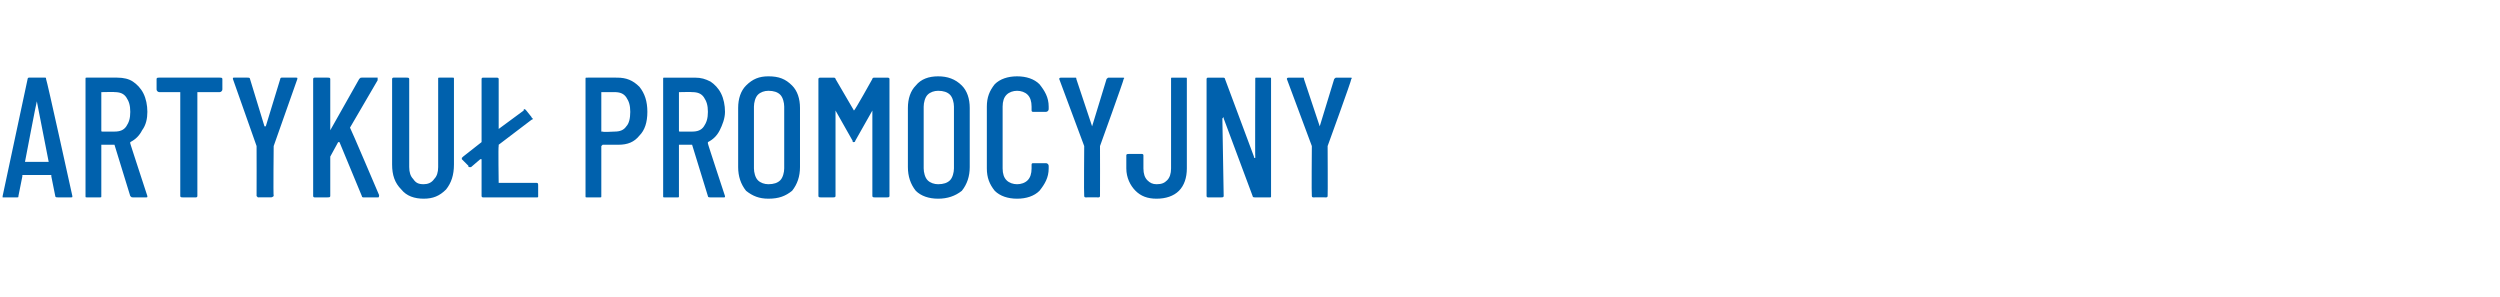 <?xml version="1.0" standalone="no"?><!DOCTYPE svg PUBLIC "-//W3C//DTD SVG 1.1//EN" "http://www.w3.org/Graphics/SVG/1.1/DTD/svg11.dtd"><svg xmlns="http://www.w3.org/2000/svg" version="1.1" width="190px" height="22.6px" viewBox="0 -2 190 22.6" style="top:-2px"><desc>ARTYKU PROMOCYJNY</desc><defs/><g id="Polygon75988"><path d="m4.4 13c-.1 0-.2 0-.2-.1c0 0-.3-1.5-.3-1.5c0 0 0 0 0-.1c0 0 0 0 0 0c0 0-2.1 0-2.1 0c-.1 0-.1 0-.1 0c0 .1 0 .1 0 .1c0 0-.3 1.5-.3 1.5c0 .1 0 .1-.1.1c0 0-1 0-1 0c-.1 0-.1 0-.1 0c0-.1 0-.1 0-.1c0 0 1.9-8.9 1.9-8.9c0-.1.1-.1.1-.1c0 0 1.2 0 1.2 0c.1 0 .1 0 .1.1c.05.02 2 8.9 2 8.9c0 0 0-.02 0 0c0 .1 0 .1-.1.1c-.02 0-1 0-1 0c0 0-.03 0 0 0zm-2.5-2.7c0 0 0 0 .1 0c0 0 1.7 0 1.7 0c0 0 0 0 0 0c0 0-.9-4.6-.9-4.6c0 0 0 0 0 0c0 0 0 0 0 0c-.02-.02-.9 4.6-.9 4.6c0 0 .01 0 0 0zm8.2 2.7c-.1 0-.1 0-.2-.1c0 0-1.2-3.9-1.2-3.9c0 0 0 0 0 0c0 0-.9 0-.9 0c-.1 0-.1 0-.1 0c0 0 0 3.9 0 3.9c0 .1 0 .1-.1.1c0 0-1 0-1 0c-.1 0-.1 0-.1-.1c0 0 0-8.9 0-8.9c0-.1 0-.1.1-.1c0 0 2.3 0 2.3 0c.5 0 .9.1 1.2.3c.3.2.6.5.8.9c.2.4.3.9.3 1.4c0 .5-.1 1-.4 1.4c-.2.4-.5.7-.9.9c0 0 0 0 0 .1c-.02-.03 1.3 4 1.3 4c0 0 .02.01 0 0c0 .1 0 .1-.1.1c0 0-1 0-1 0c0 0-.01 0 0 0zm-2.3-8c-.1 0-.1 0-.1 0c0 0 0 2.9 0 2.9c0 .1 0 .1.1.1c0 0 .9 0 .9 0c.4 0 .7-.1.9-.4c.2-.3.3-.6.3-1.1c0-.5-.1-.8-.3-1.1c-.2-.3-.5-.4-.9-.4c.04-.02-.9 0-.9 0c0 0-.03-.02 0 0zm8.9-1.1c.1 0 .2 0 .2.1c0 0 0 .8 0 .8c0 .1-.1.2-.2.2c0 0-1.7 0-1.7 0c0 0 0 0 0 0c0 0 0 7.9 0 7.9c0 .1-.1.1-.1.1c0 0-1 0-1 0c-.1 0-.2 0-.2-.1c0 0 0-7.9 0-7.9c0 0 0 0 0 0c0 0-1.6 0-1.6 0c-.1 0-.2-.1-.2-.2c0 0 0-.8 0-.8c0-.1.1-.1.2-.1c-.02 0 4.6 0 4.6 0c0 0 .04 0 0 0zm2.9 9.1c0 0-.1-.1-.1-.1c.01-.04 0-3.8 0-3.8l0 0l-1.8-5.1c0 0-.02-.01 0 0c0-.1 0-.1.1-.1c0 0 1 0 1 0c.1 0 .2 0 .2.1c0 0 1.1 3.6 1.1 3.6c0 0 0 0 0 0c.1 0 .1 0 .1 0c0 0 1.1-3.6 1.1-3.6c0-.1.1-.1.1-.1c0 0 1.1 0 1.1 0c.1 0 .1 0 .1.1c-.02.04-1.8 5.1-1.8 5.1l0 0c0 0-.04 3.76 0 3.8c0 0-.1.1-.2.1c.03-.01-1 0-1 0c0 0 .04-.01 0 0zm4.3 0c0 0-.1 0-.1-.1c0 0 0-8.9 0-8.9c0-.1.1-.1.1-.1c0 0 1 0 1 0c.1 0 .2 0 .2.1c0 0 0 3.9 0 3.9c0 .1 0 .1 0 .1c0 0 0 0 0-.1c0 0 2.2-3.9 2.2-3.9c.1-.1.1-.1.2-.1c0 0 1.1 0 1.1 0c0 0 0 0 .1 0c0 .1 0 .1 0 .2c0 0-2.1 3.6-2.1 3.6c0 0 0 0 0 0c.05.05 2.2 5.1 2.2 5.1c0 0 .03.1 0 .1c0 .1 0 .1-.1.1c0 0-1.1 0-1.1 0c0 0-.1 0-.1-.1c0 0-1.7-4.1-1.7-4.1c0 0 0 0-.1 0c0 0-.6 1.1-.6 1.1c0 0 0 0 0 0c0 0 0 3 0 3c0 .1-.1.1-.2.1c.03 0-1 0-1 0c0 0 .05 0 0 0zm8.3.1c-.7 0-1.3-.2-1.7-.7c-.5-.5-.7-1.1-.7-1.9c0 0 0-6.5 0-6.5c0-.1.1-.1.1-.1c0 0 1 0 1 0c.1 0 .2 0 .2.1c0 0 0 6.7 0 6.7c0 .4.1.7.3.9c.2.3.4.4.8.4c.3 0 .6-.1.8-.4c.2-.2.3-.5.3-.9c0 0 0-6.7 0-6.7c0-.1 0-.1.1-.1c0 0 1 0 1 0c.1 0 .1 0 .1.1c0 0 0 6.5 0 6.5c0 .8-.2 1.4-.6 1.9c-.5.5-1 .7-1.7.7c0 0 0 0 0 0zm5.7-1.2c0 0 0 0 0 0c0 0 2.9 0 2.9 0c.1 0 .1.1.1.2c0 0 0 .8 0 .8c0 .1 0 .1-.1.1c0 0-4.1 0-4.1 0c0 0-.1 0-.1-.1c0 0 0-2.8 0-2.8c0 0 0 0 0 0c0 0 0 0-.1 0c0 0-.7.6-.7.6c-.1 0-.1 0-.1 0c-.1 0-.1 0-.1-.1c0 0-.5-.5-.5-.5c0 0 0 0 0-.1c0 0 0 0 .1-.1c0 0 1.4-1.1 1.4-1.1c0 0 0 0 0 0c0 0 0-4.8 0-4.8c0-.1.1-.1.1-.1c0 0 1 0 1 0c.1 0 .2 0 .2.1c0 0 0 3.8 0 3.8c0 0 0 0 0 0c0 0 0 0 0 0c0 0 1.9-1.4 1.9-1.4c0-.1 0-.1.1-.1c0 0 0 0 .1.1c0 0 .4.5.4.5c0 .1.1.1.1.1c0 .1-.1.1-.1.1c0 0-2.5 1.9-2.5 1.9c0 .1 0 .1 0 .1c-.04 0 0 2.8 0 2.8c0 0-.04-.03 0 0zm9-8c.7 0 1.2.2 1.7.7c.4.5.6 1.1.6 1.9c0 .8-.2 1.4-.6 1.8c-.4.5-.9.7-1.6.7c0 0-1.2 0-1.2 0c0 0-.1.1-.1.1c0 0 0 3.8 0 3.8c0 .1 0 .1-.1.1c0 0-1 0-1 0c-.1 0-.1 0-.1-.1c0 0 0-8.9 0-8.9c0-.1 0-.1.1-.1c.02-.01 2.3 0 2.3 0c0 0 .04-.01 0 0zm-.2 4.1c.4 0 .7-.1.9-.4c.2-.2.3-.6.3-1.1c0-.5-.1-.8-.3-1.1c-.2-.3-.5-.4-.9-.4c0 0-.9 0-.9 0c0 0-.1 0-.1 0c0 0 0 3 0 3c0 0 .1 0 .1 0c-.01.05.9 0 .9 0c0 0 .05.05 0 0zm7.3 5c-.1 0-.2 0-.2-.1c0 0-1.2-3.9-1.2-3.9c0 0 0 0 0 0c0 0-.9 0-.9 0c-.1 0-.1 0-.1 0c0 0 0 3.9 0 3.9c0 .1 0 .1-.1.1c0 0-1 0-1 0c-.1 0-.1 0-.1-.1c0 0 0-8.9 0-8.9c0-.1 0-.1.1-.1c0 0 2.3 0 2.3 0c.5 0 .8.1 1.2.3c.3.2.6.5.8.9c.2.4.3.9.3 1.4c0 .5-.2 1-.4 1.4c-.2.4-.5.7-.9.9c0 0 0 0 0 .1c-.03-.03 1.3 4 1.3 4c0 0 .01.01 0 0c0 .1 0 .1-.1.1c-.01 0-1 0-1 0c0 0-.03 0 0 0zm-2.3-8c-.1 0-.1 0-.1 0c0 0 0 2.9 0 2.9c0 .1 0 .1.1.1c0 0 .9 0 .9 0c.4 0 .7-.1.9-.4c.2-.3.3-.6.3-1.1c0-.5-.1-.8-.3-1.1c-.2-.3-.5-.4-.9-.4c.02-.02-.9 0-.9 0c0 0-.04-.02 0 0zm6.7 8.1c-.7 0-1.2-.2-1.7-.6c-.4-.5-.6-1.1-.6-1.8c0 0 0-4.5 0-4.5c0-.7.2-1.3.6-1.7c.5-.5 1-.7 1.7-.7c.8 0 1.3.2 1.8.7c.4.4.6 1 .6 1.7c0 0 0 4.5 0 4.5c0 .7-.2 1.3-.6 1.8c-.5.4-1 .6-1.8.6c0 0 0 0 0 0zm0-1.1c.4 0 .7-.1.9-.3c.2-.2.3-.6.3-.9c0 0 0-4.7 0-4.7c0-.3-.1-.7-.3-.9c-.2-.2-.5-.3-.9-.3c-.3 0-.6.1-.8.3c-.2.2-.3.6-.3.9c0 0 0 4.7 0 4.7c0 .3.1.7.3.9c.2.2.5.3.8.3c0 0 0 0 0 0zm7.9-8c0-.1.1-.1.2-.1c0 0 .9 0 .9 0c.1 0 .2 0 .2.1c0 0 0 8.9 0 8.9c0 .1-.1.1-.2.1c0 0-.9 0-.9 0c-.1 0-.2 0-.2-.1c0 0 0-6.5 0-6.5c0 0 0 0 0 0c0 0 0 0 0 0c0 0-1.3 2.3-1.3 2.3c0 .1-.1.1-.1.1c-.1 0-.1 0-.1-.1c0 0-1.3-2.3-1.3-2.3c0 0 0 0 0 0c0 0 0 0 0 0c0 0 0 6.5 0 6.5c0 .1-.1.1-.2.1c0 0-.9 0-.9 0c-.1 0-.2 0-.2-.1c0 0 0-8.9 0-8.9c0-.1.1-.1.2-.1c0 0 .9 0 .9 0c.1 0 .2 0 .2.1c0 0 1.4 2.4 1.4 2.4c0 0 0 0 0 0c0 0 0 0 0 0c.05.03 1.4-2.4 1.4-2.4c0 0 0-.01 0 0zm5 9.1c-.7 0-1.3-.2-1.7-.6c-.4-.5-.6-1.1-.6-1.8c0 0 0-4.5 0-4.5c0-.7.2-1.3.6-1.7c.4-.5 1-.7 1.7-.7c.7 0 1.3.2 1.8.7c.4.4.6 1 .6 1.7c0 0 0 4.5 0 4.5c0 .7-.2 1.3-.6 1.8c-.5.4-1.1.6-1.8.6c0 0 0 0 0 0zm0-1.1c.4 0 .7-.1.9-.3c.2-.2.3-.6.3-.9c0 0 0-4.7 0-4.7c0-.3-.1-.7-.3-.9c-.2-.2-.5-.3-.9-.3c-.3 0-.6.1-.8.3c-.2.2-.3.6-.3.9c0 0 0 4.7 0 4.7c0 .3.1.7.3.9c.2.2.5.3.8.3c0 0 0 0 0 0zm6 1.1c-.7 0-1.3-.2-1.7-.6c-.4-.5-.6-1-.6-1.7c0 0 0-4.7 0-4.7c0-.7.2-1.2.6-1.7c.4-.4 1-.6 1.7-.6c.7 0 1.3.2 1.7.6c.4.5.7 1 .7 1.7c0 0 0 .2 0 .2c0 .1-.1.2-.2.2c0 0-1 0-1 0c0 0-.1 0-.1-.1c0 0 0-.3 0-.3c0-.4-.1-.7-.3-.9c-.2-.2-.5-.3-.8-.3c-.3 0-.6.1-.8.3c-.2.2-.3.5-.3.9c0 0 0 4.7 0 4.7c0 .4.1.7.3.9c.2.2.5.3.8.3c.3 0 .6-.1.8-.3c.2-.2.3-.5.3-.9c0 0 0-.3 0-.3c0-.1.1-.1.1-.1c0 0 1 0 1 0c.1 0 .2.1.2.2c0 0 0 .2 0 .2c0 .7-.3 1.2-.7 1.7c-.4.4-1 .6-1.7.6c0 0 0 0 0 0zm5.2-.1c-.1 0-.1-.1-.1-.1c-.03-.04 0-3.8 0-3.8l0 0l-1.9-5.1c0 0 .03-.01 0 0c0-.1.1-.1.2-.1c0 0 1 0 1 0c.1 0 .1 0 .1.1c0 0 1.2 3.6 1.2 3.6c0 0 0 0 0 0c0 0 0 0 0 0c0 0 1.1-3.6 1.1-3.6c.1-.1.1-.1.2-.1c0 0 1 0 1 0c.1 0 .2 0 .1.1c.03.04-1.8 5.1-1.8 5.1l0 0c0 0 .01 3.76 0 3.8c0 0 0 .1-.1.1c-.02-.01-1 0-1 0c0 0 0-.01 0 0zm5.4.1c-.7 0-1.2-.2-1.6-.6c-.4-.4-.7-1-.7-1.7c0 0 0-1 0-1c0-.1.1-.1.2-.1c0 0 1 0 1 0c0 0 .1 0 .1.1c0 0 0 1 0 1c0 .4.1.7.3.9c.2.2.4.3.7.3c.4 0 .6-.1.8-.3c.2-.2.3-.5.3-.9c0 0 0-6.8 0-6.8c0-.1 0-.1.1-.1c0 0 1 0 1 0c.1 0 .1 0 .1.1c0 0 0 6.8 0 6.8c0 .7-.2 1.3-.6 1.7c-.4.4-1 .6-1.7.6c0 0 0 0 0 0zm7.5-9.1c0-.1 0-.1.1-.1c0 0 1 0 1 0c.1 0 .1 0 .1.1c0 0 0 8.9 0 8.9c0 .1 0 .1-.1.1c0 0-1.1 0-1.1 0c-.1 0-.2 0-.2-.1c0 0-2.2-5.9-2.2-5.9c0-.1 0-.1 0-.1c0 0-.1.1-.1.1c0 0 .1 5.9.1 5.9c0 .1-.1.1-.2.1c0 0-1 0-1 0c0 0-.1 0-.1-.1c0 0 0-8.9 0-8.9c0-.1.1-.1.1-.1c0 0 1.1 0 1.1 0c.1 0 .2 0 .2.1c0 0 2.2 5.9 2.2 5.9c0 .1 0 .1.1.1c0 0 0 0 0-.1c-.02.03 0-5.9 0-5.9c0 0-.02.03 0 0zm4.4 9c-.1 0-.1-.1-.1-.1c-.03-.04 0-3.8 0-3.8l0 0l-1.9-5.1c0 0 .04-.01 0 0c0-.1.1-.1.2-.1c0 0 1 0 1 0c.1 0 .1 0 .1.1c0 0 1.2 3.6 1.2 3.6c0 0 0 0 0 0c0 0 0 0 0 0c0 0 1.1-3.6 1.1-3.6c.1-.1.1-.1.2-.1c0 0 1 0 1 0c.1 0 .2 0 .1.1c.04.04-1.8 5.1-1.8 5.1l0 0c0 0 .02 3.76 0 3.8c0 0 0 .1-.1.1c-.01-.01-1 0-1 0c0 0 0-.01 0 0z" stroke="none" fill="#0061ad"/></g></svg>
